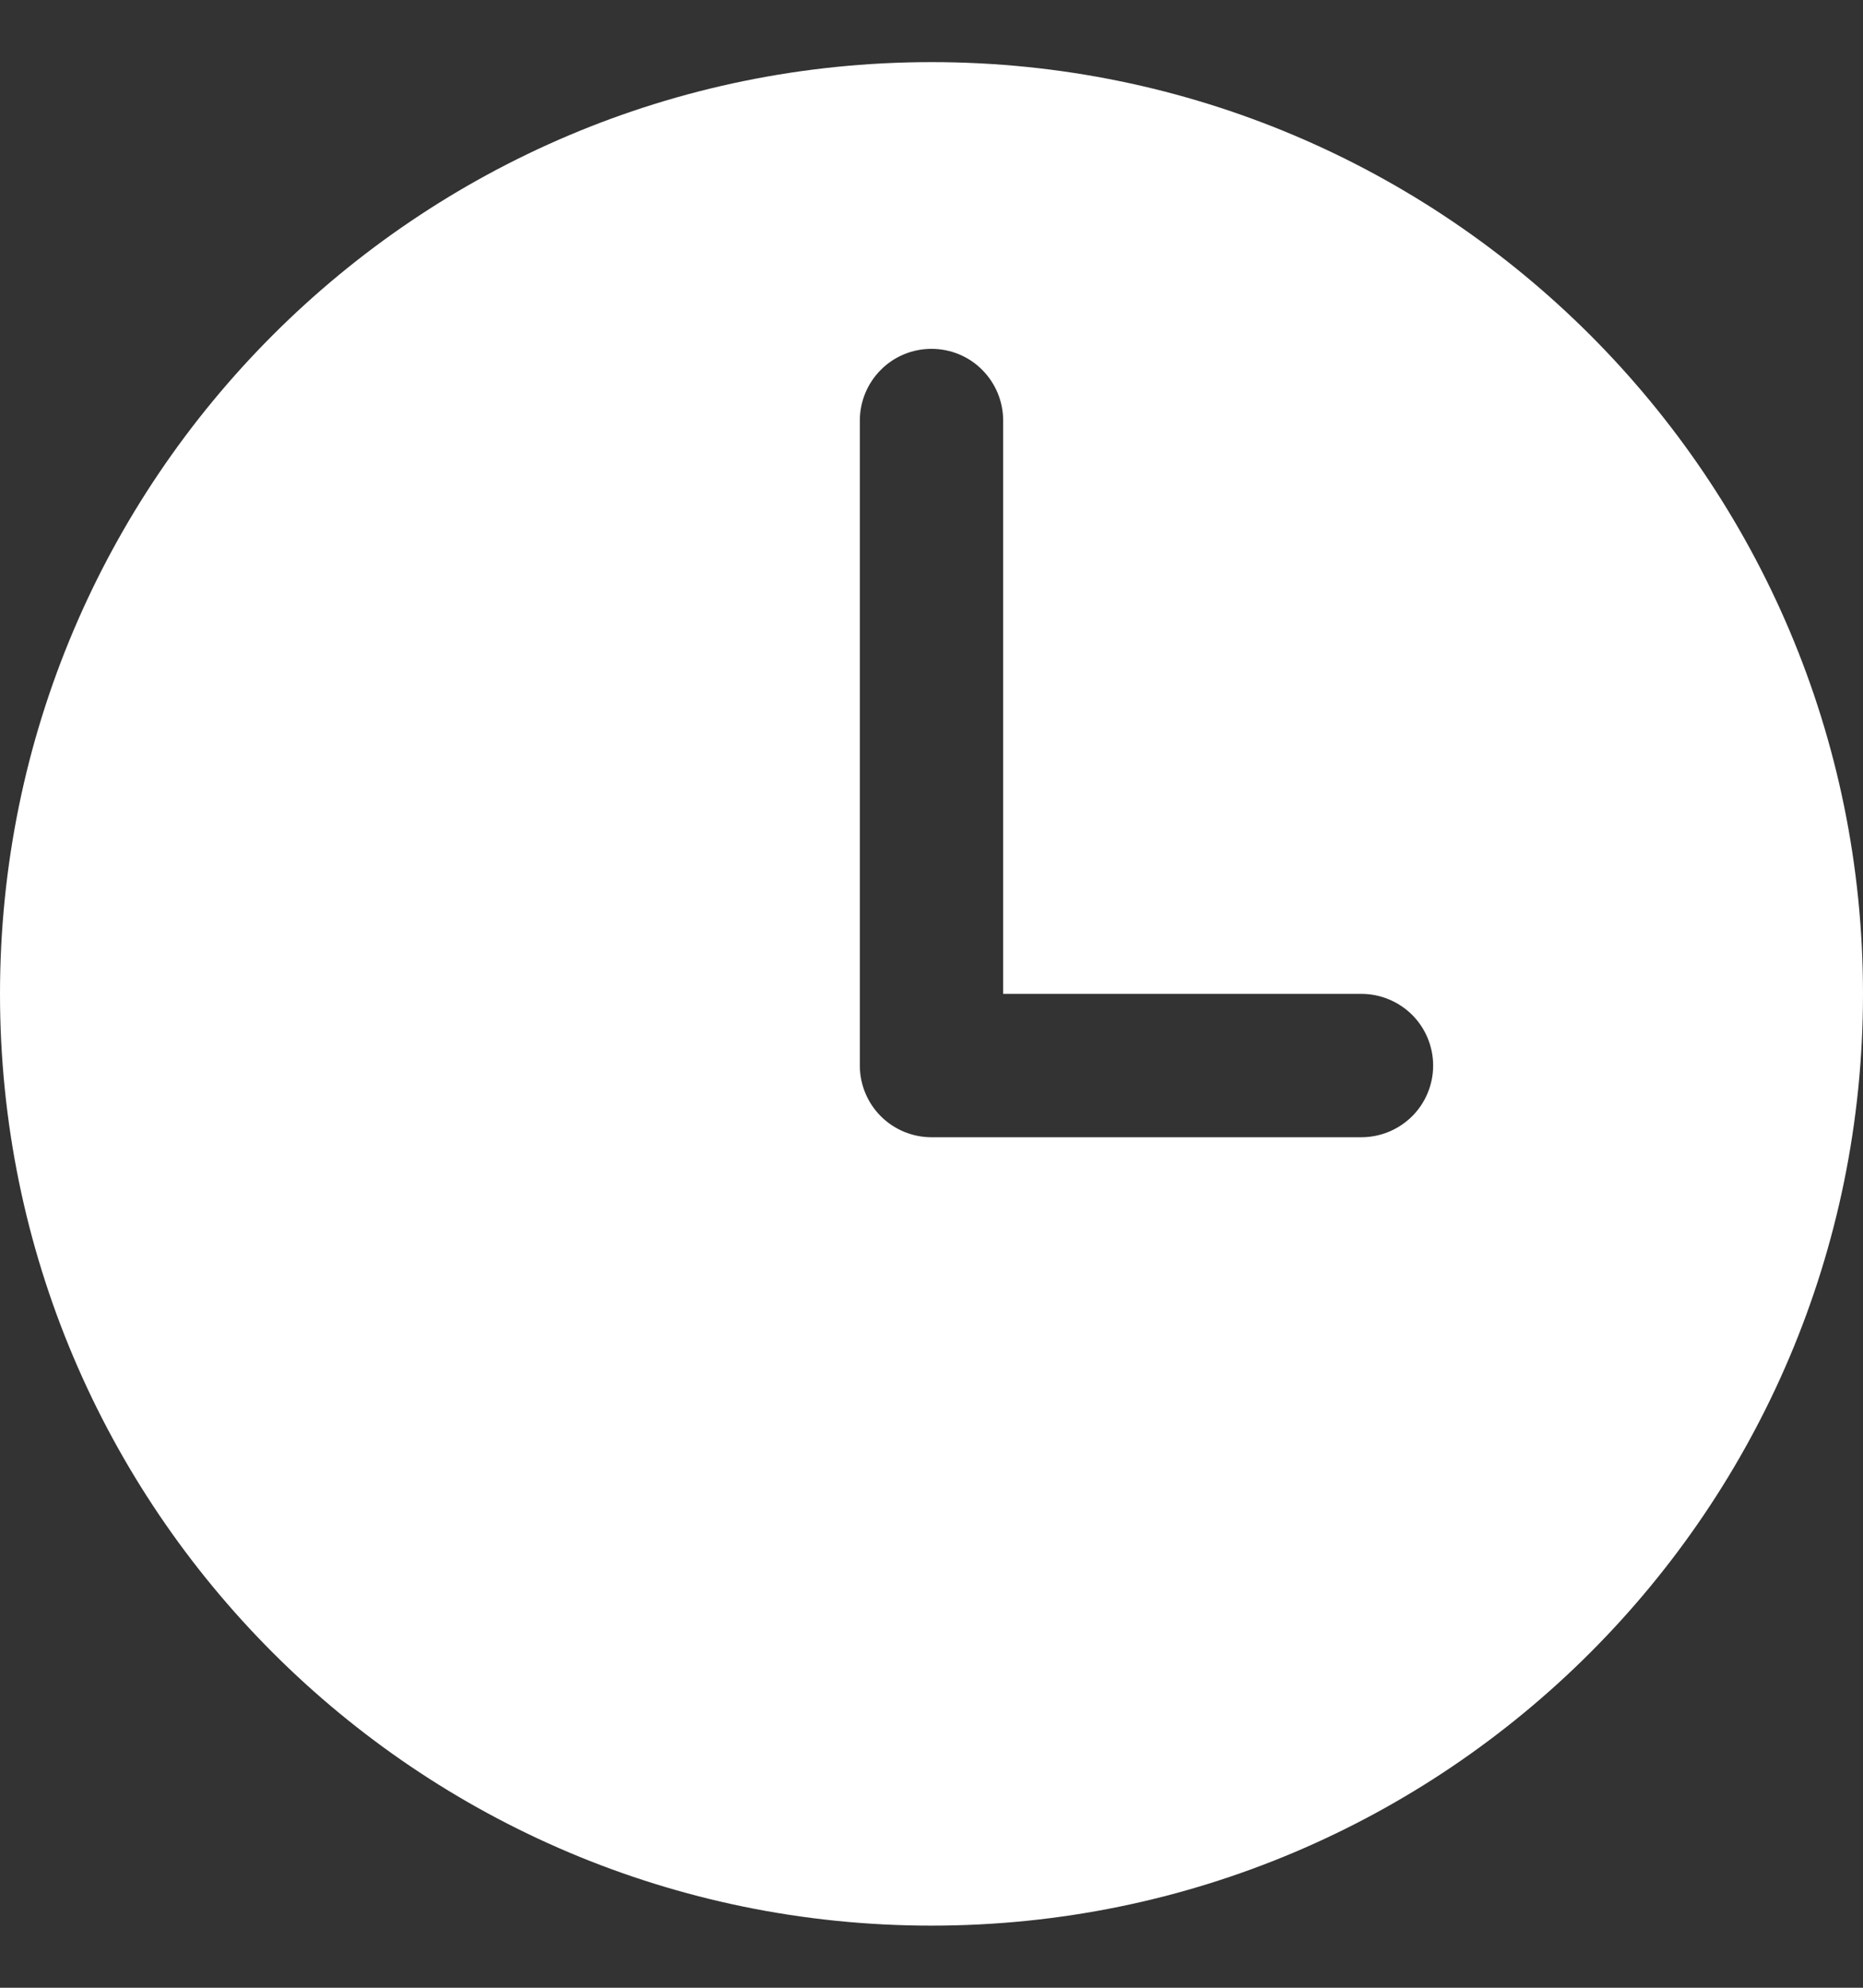 <svg width="15" height="16" viewBox="0 0 15 16" fill="none" xmlns="http://www.w3.org/2000/svg">
<rect x="0" y="0" width="15" height="16" fill="#333333" stroke="none"/>
<path d="M7.5 0.5C3.358 0.5 0 3.858 0 8C0 12.142 3.358 15.5 7.5 15.5C11.642 15.5 15 12.142 15 8C15 3.858 11.642 0.5 7.5 0.5ZM10.961 9.154H7.5C7.347 9.154 7.2 9.093 7.092 8.985C6.984 8.877 6.923 8.73 6.923 8.577V3.385C6.923 3.232 6.984 3.085 7.092 2.977C7.2 2.868 7.347 2.808 7.5 2.808C7.653 2.808 7.8 2.868 7.908 2.977C8.016 3.085 8.077 3.232 8.077 3.385V8H10.961C11.114 8 11.261 8.061 11.37 8.169C11.478 8.277 11.539 8.424 11.539 8.577C11.539 8.73 11.478 8.877 11.37 8.985C11.261 9.093 11.114 9.154 10.961 9.154Z" fill="white"/>
</svg>
